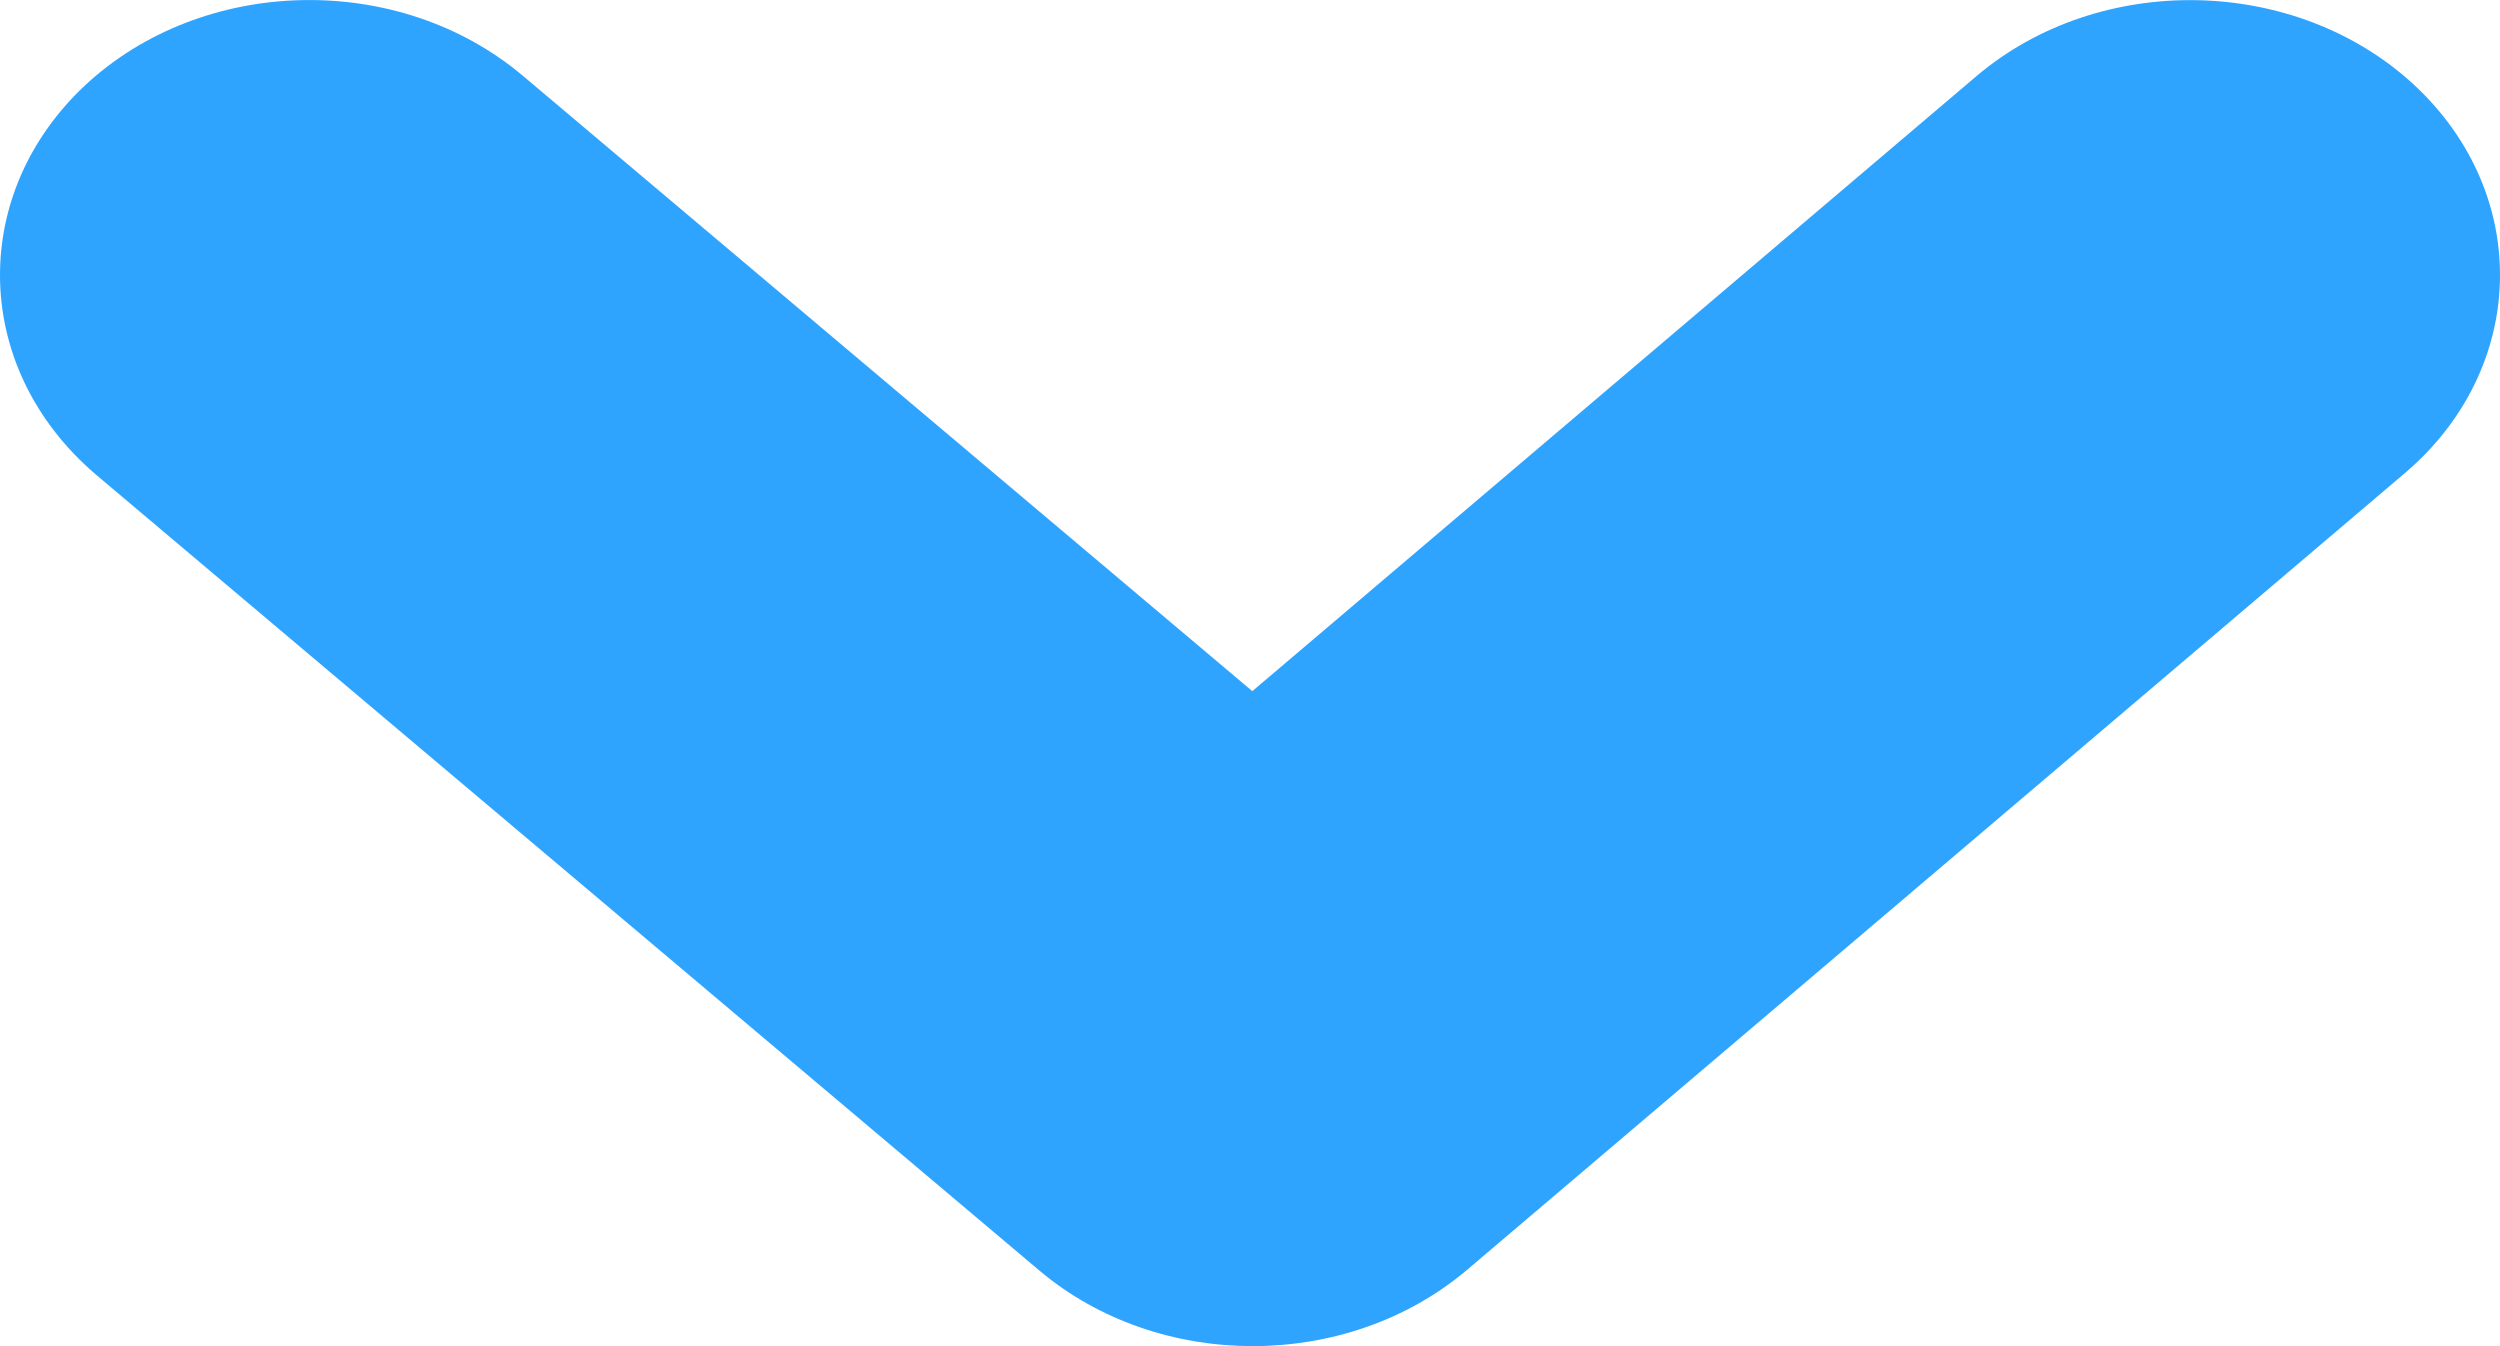 <?xml version="1.0" encoding="utf-8"?>
<!-- Generator: Adobe Illustrator 16.2.0, SVG Export Plug-In . SVG Version: 6.00 Build 0)  -->
<!DOCTYPE svg PUBLIC "-//W3C//DTD SVG 1.1//EN" "http://www.w3.org/Graphics/SVG/1.1/DTD/svg11.dtd">
<svg version="1.1" id="Слой_1" xmlns="http://www.w3.org/2000/svg" xmlns:xlink="http://www.w3.org/1999/xlink" x="0px" y="0px"
	 width="13px" height="7px" viewBox="0 0 13 7" enable-background="new 0 0 13 7" xml:space="preserve" fill="#2fa4ff">
<g>
	<g>
		<path d="M0,1.43c0-0.354,0.146-0.708,0.442-0.986C1.056-0.128,2.075-0.15,2.72,0.395l3.792,3.199l3.763-3.196
			c0.643-0.547,1.663-0.526,2.278,0.043c0.616,0.572,0.592,1.478-0.051,2.022l-4.873,4.14C7.006,7.131,6.028,7.132,5.405,6.607
			L0.5,2.469C0.168,2.186,0,1.81,0,1.43z"/>
	</g>
</g>
</svg>
